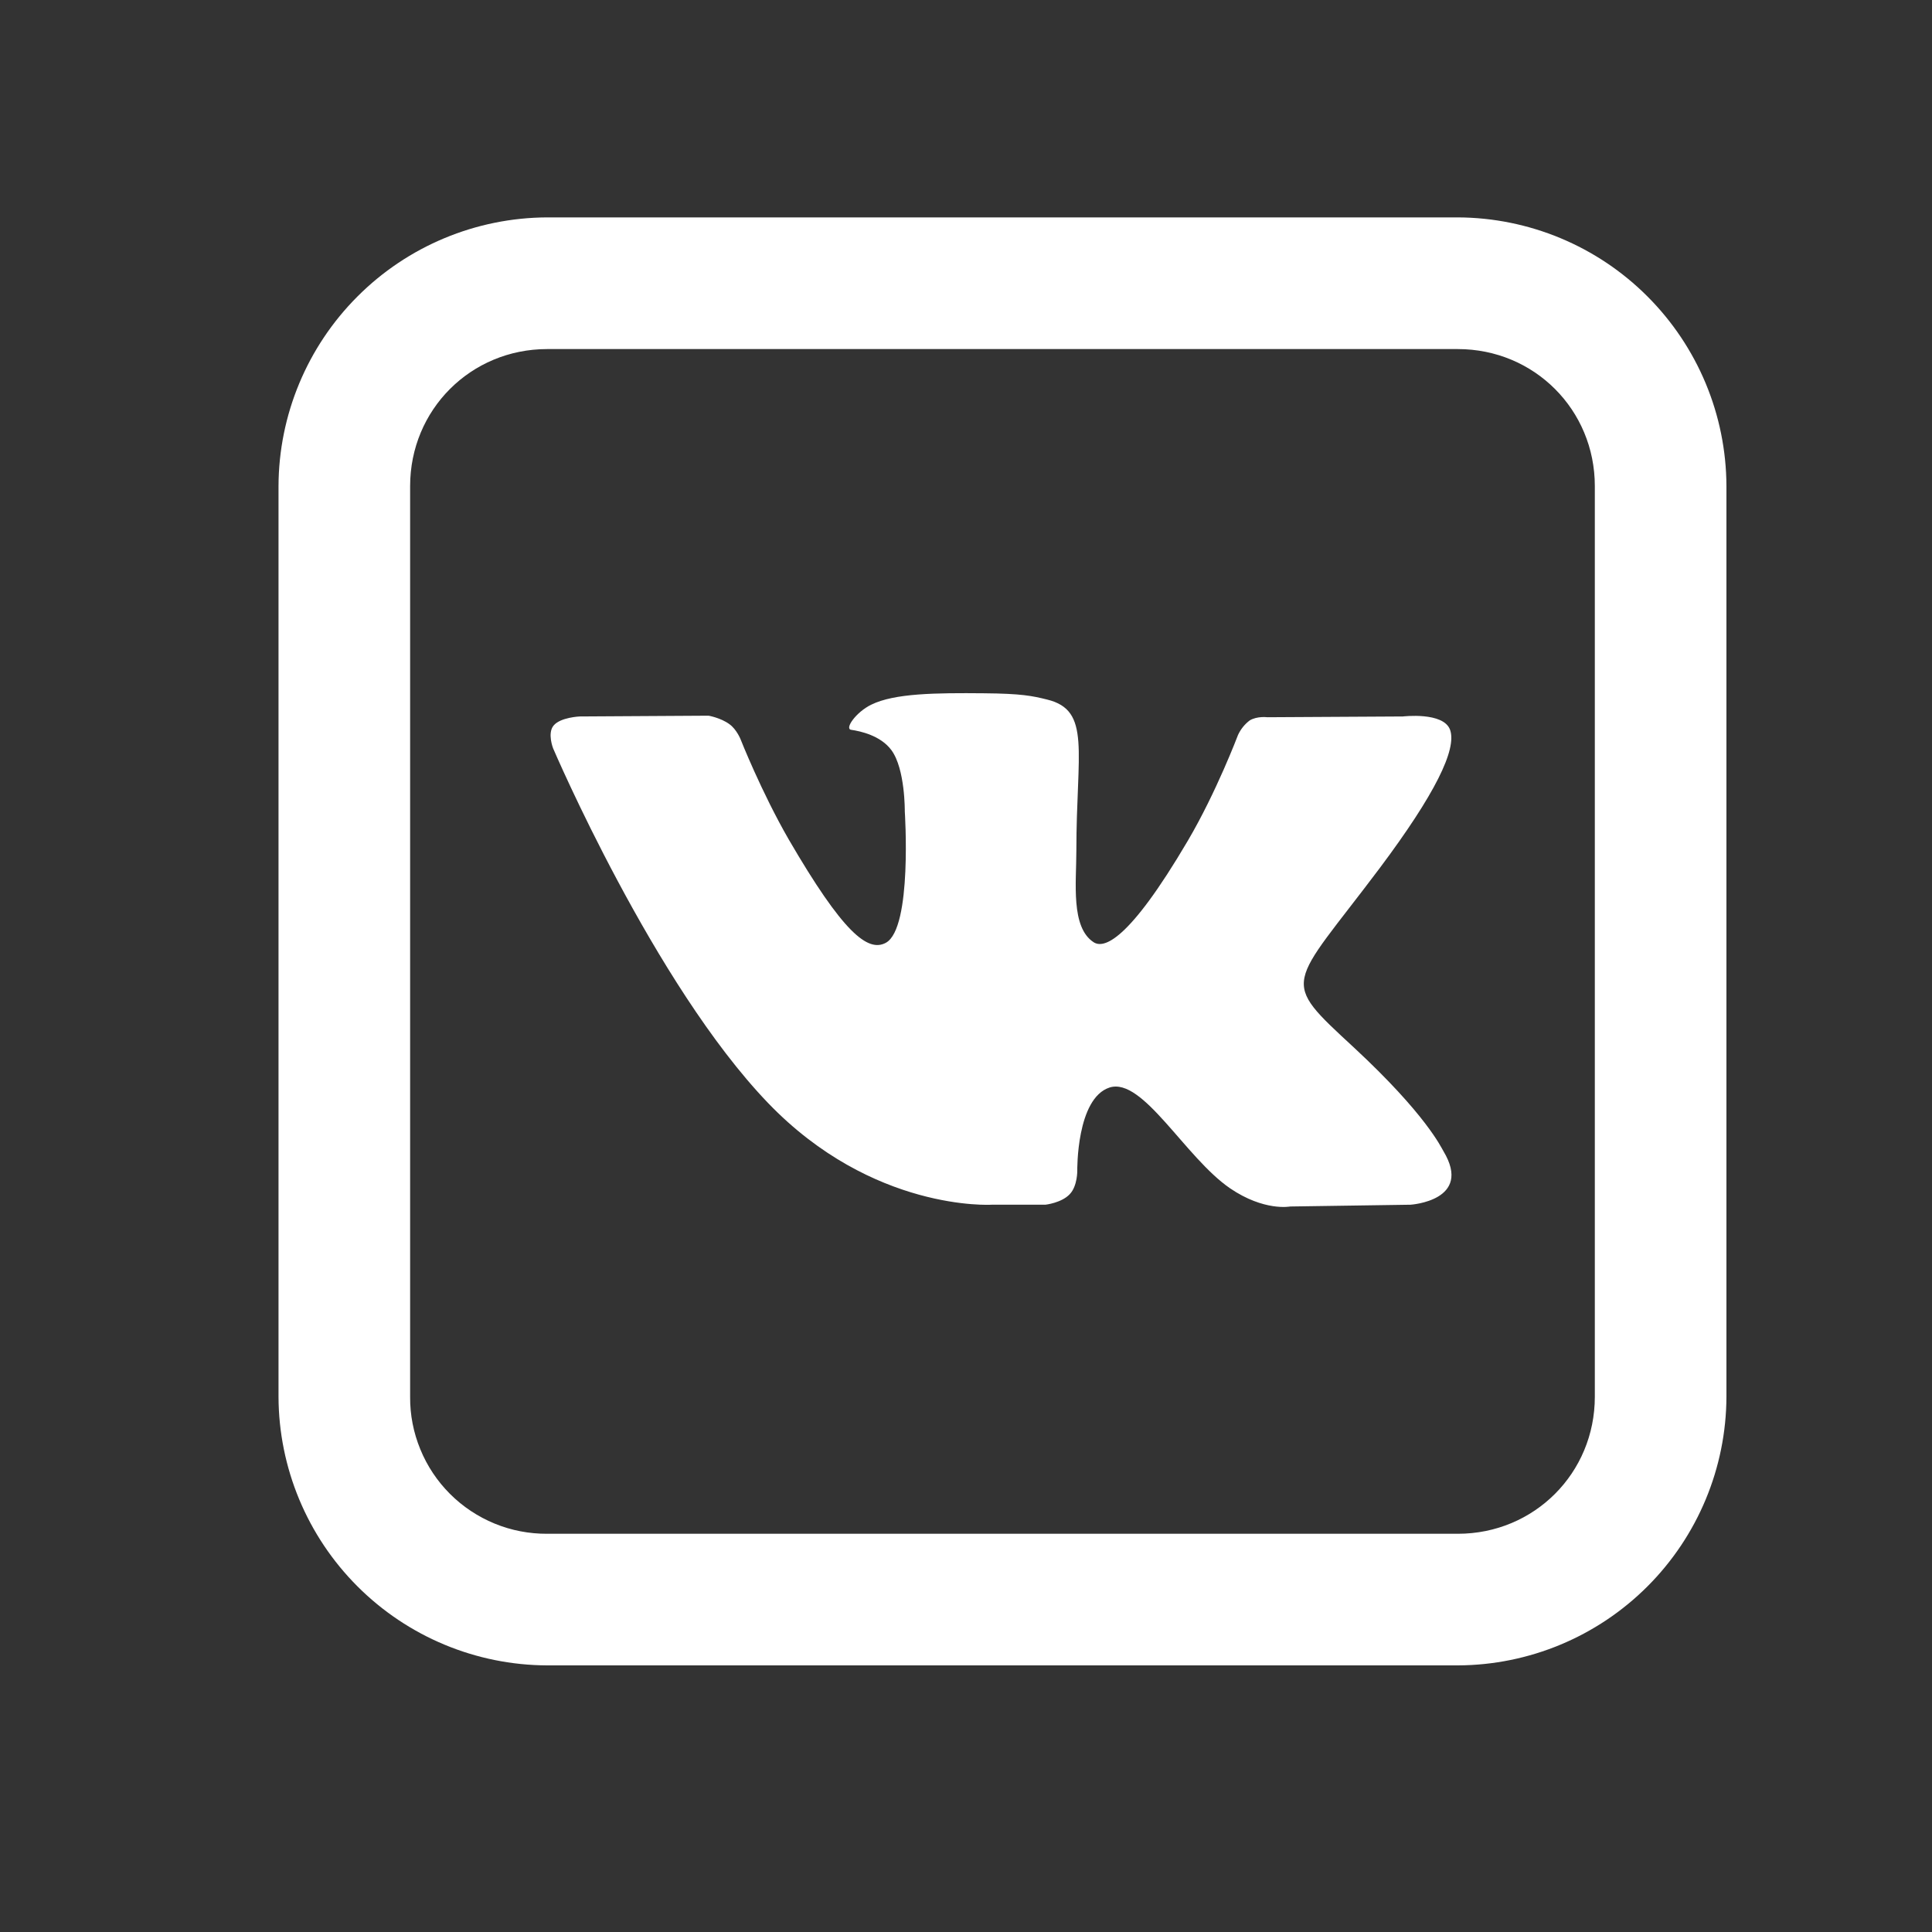 <?xml version="1.0" encoding="UTF-8"?> <svg xmlns="http://www.w3.org/2000/svg" width="25" height="25" viewBox="0 0 25 25" fill="none"><rect x="0" y="0" width="25" height="25" fill="#333333" stroke="none"/> <path d="M7.08 2.813C6.159 2.817 5.277 3.184 4.626 3.836C3.975 4.487 3.607 5.369 3.604 6.29V18.074C3.607 18.995 3.975 19.877 4.626 20.528C5.277 21.179 6.159 21.547 7.08 21.55H18.864C19.785 21.547 20.667 21.179 21.318 20.528C21.969 19.877 22.337 18.995 22.34 18.074V6.29C22.337 5.369 21.969 4.487 21.318 3.836C20.667 3.184 19.785 2.817 18.864 2.813H7.08ZM7.08 4.517H18.864C19.852 4.517 20.637 5.302 20.637 6.29V18.074C20.637 19.062 19.852 19.847 18.864 19.847H7.08C6.847 19.848 6.616 19.804 6.4 19.715C6.184 19.626 5.988 19.496 5.823 19.331C5.658 19.166 5.527 18.97 5.439 18.754C5.35 18.538 5.305 18.307 5.307 18.074V6.29C5.307 5.302 6.092 4.517 7.08 4.517ZM12.733 8.971C12.107 8.965 11.574 8.971 11.275 9.118C11.075 9.215 10.923 9.434 11.016 9.444C11.132 9.461 11.395 9.517 11.535 9.707C11.714 9.95 11.708 10.499 11.708 10.499C11.708 10.499 11.808 12.009 11.464 12.199C11.229 12.328 10.906 12.065 10.207 10.864C9.851 10.246 9.582 9.564 9.582 9.564C9.582 9.564 9.531 9.437 9.439 9.371C9.326 9.288 9.169 9.261 9.169 9.261L7.502 9.271C7.502 9.271 7.253 9.281 7.164 9.388C7.08 9.487 7.157 9.683 7.157 9.683C7.157 9.683 8.461 12.734 9.937 14.271C11.292 15.682 12.829 15.589 12.829 15.589H13.527C13.527 15.589 13.737 15.566 13.843 15.452C13.944 15.346 13.94 15.146 13.94 15.146C13.94 15.146 13.927 14.211 14.359 14.072C14.789 13.938 15.334 14.976 15.916 15.376C16.359 15.678 16.695 15.612 16.695 15.612L18.252 15.589C18.252 15.589 19.064 15.538 18.678 14.896C18.648 14.847 18.455 14.424 17.524 13.559C16.546 12.655 16.676 12.801 17.853 11.234C18.568 10.279 18.854 9.697 18.764 9.444C18.679 9.208 18.153 9.271 18.153 9.271L16.399 9.281C16.399 9.281 16.27 9.264 16.173 9.321C16.107 9.37 16.055 9.435 16.02 9.51C16.02 9.51 15.741 10.249 15.371 10.878C14.593 12.201 14.277 12.275 14.151 12.192C13.854 11.999 13.928 11.42 13.928 11.011C13.928 9.723 14.123 9.191 13.549 9.052C13.359 9.005 13.219 8.975 12.733 8.971H12.733Z" fill="white"></path> </svg> 